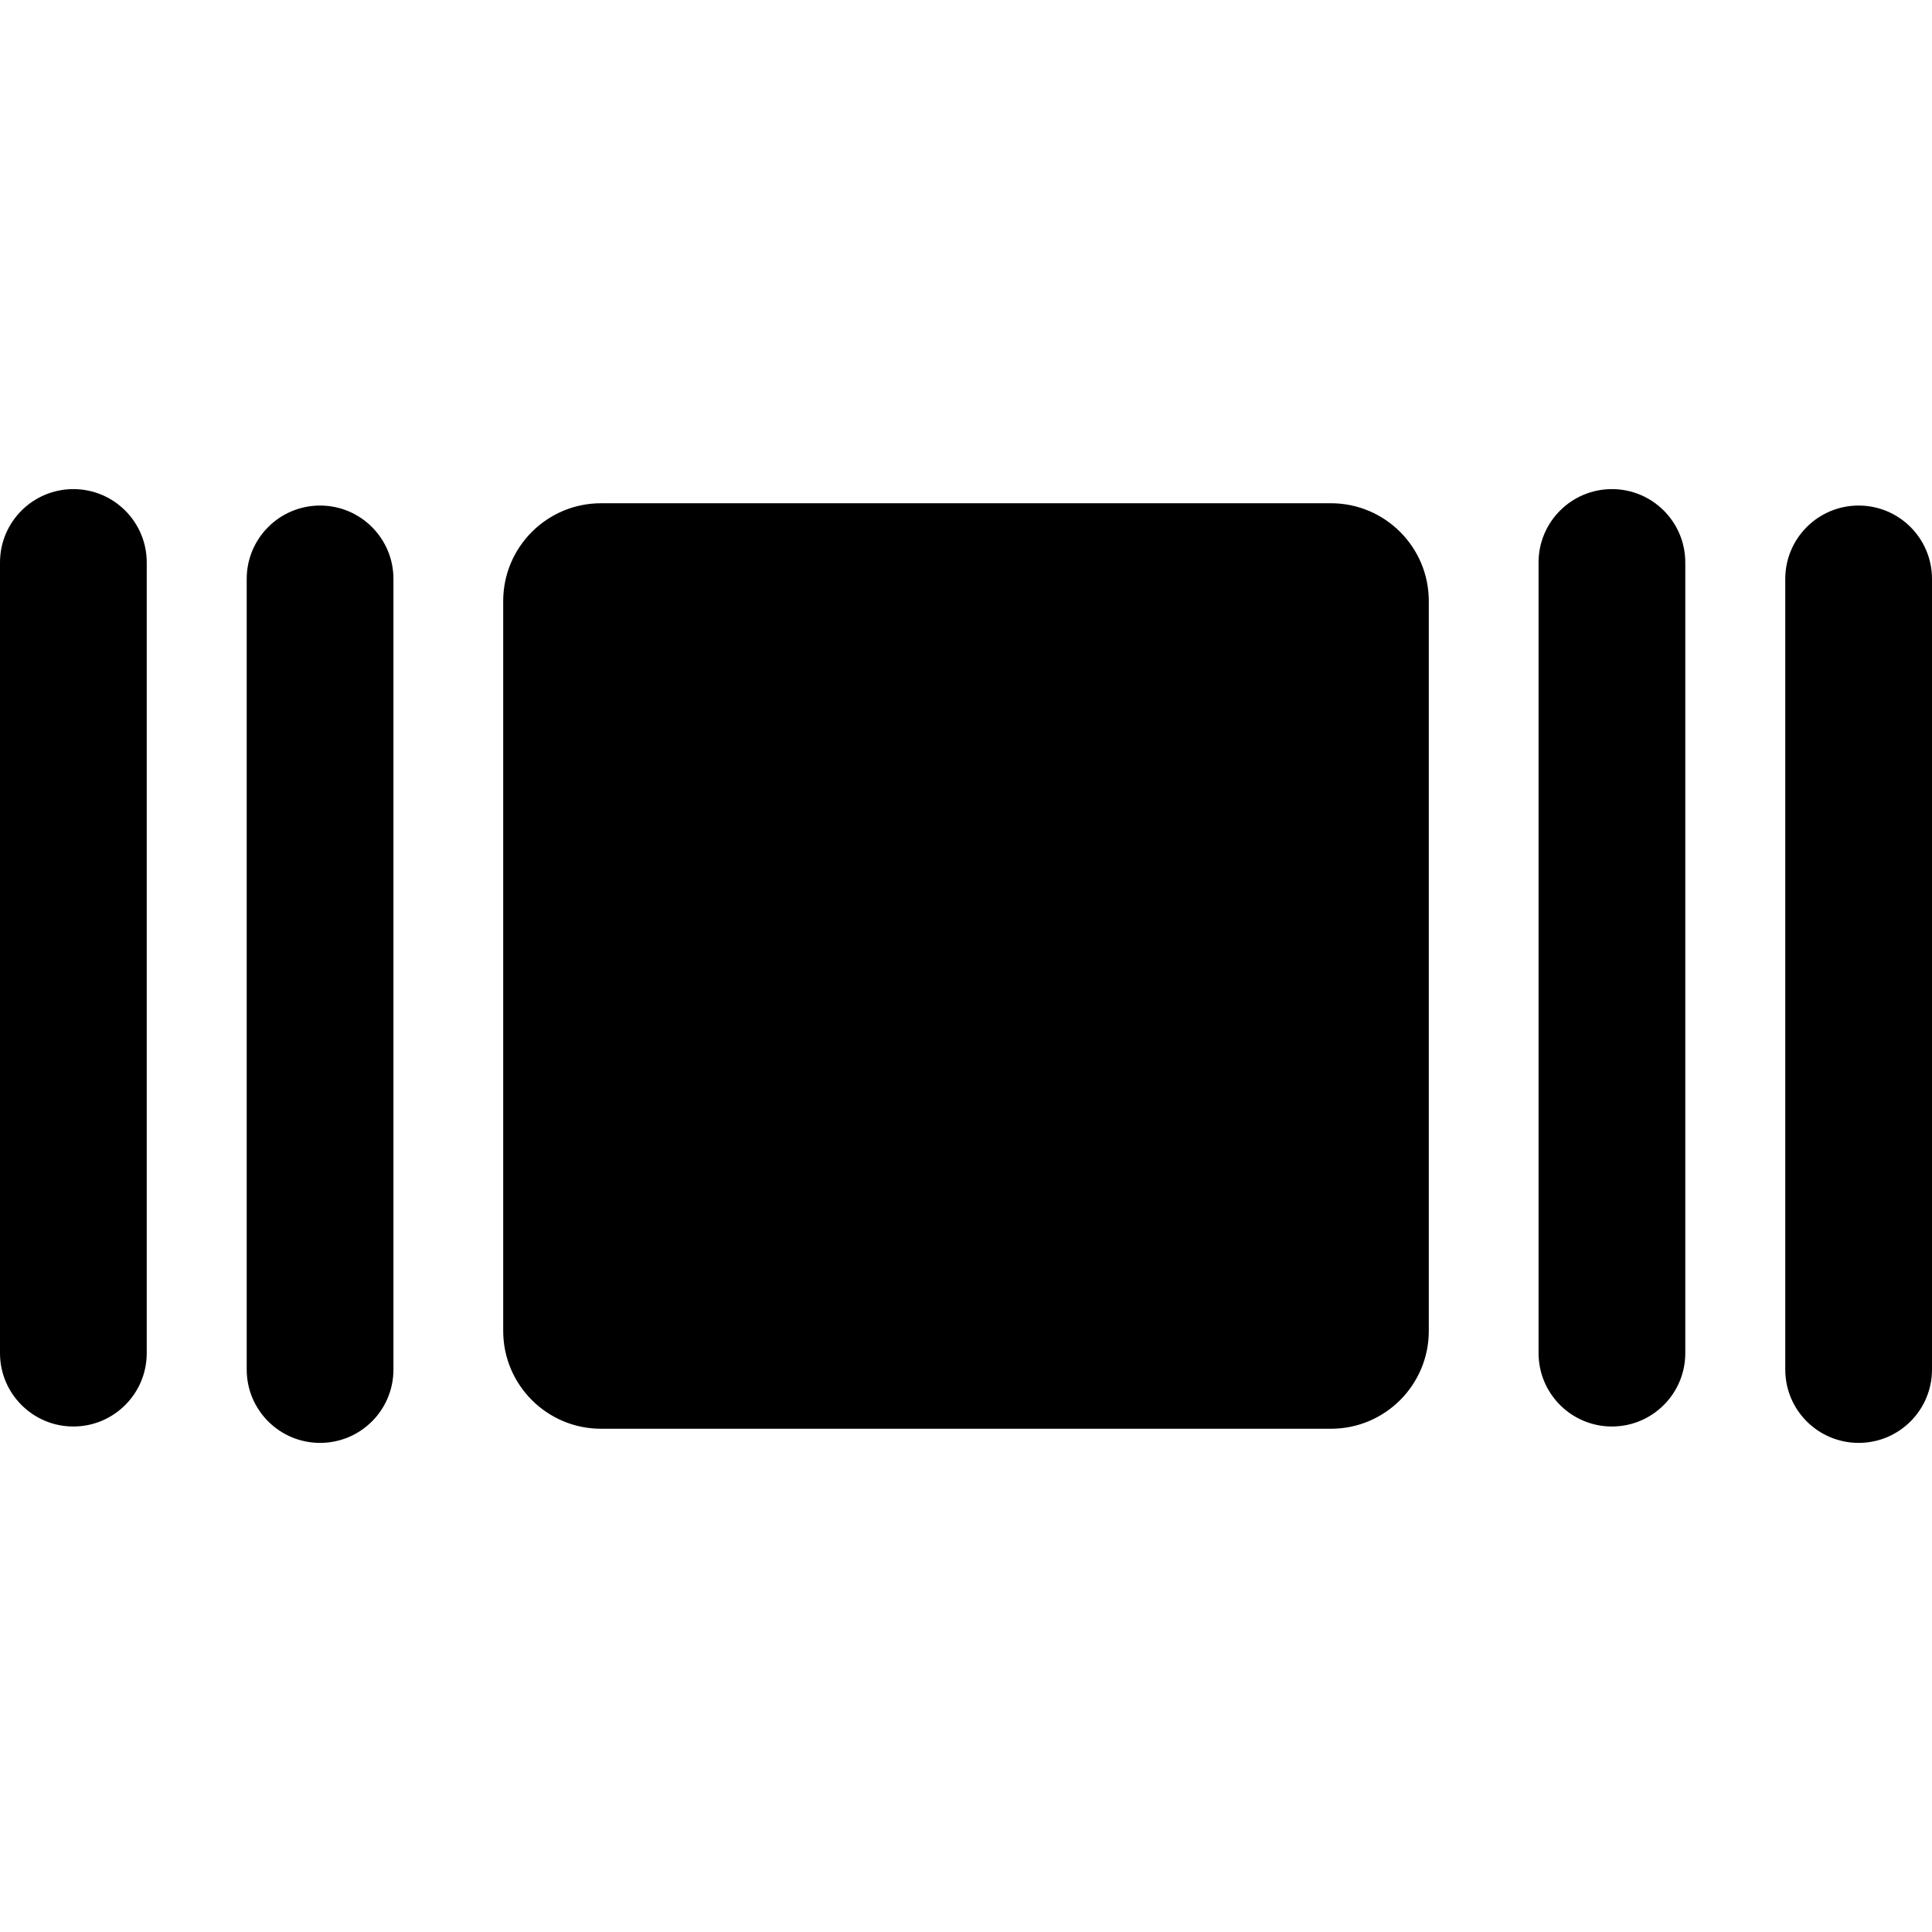 <?xml version="1.0" encoding="iso-8859-1"?>
<!-- Generator: Adobe Illustrator 16.0.0, SVG Export Plug-In . SVG Version: 6.00 Build 0)  -->
<!DOCTYPE svg PUBLIC "-//W3C//DTD SVG 1.1//EN" "http://www.w3.org/Graphics/SVG/1.1/DTD/svg11.dtd">
<svg version="1.1" id="Capa_1" xmlns="http://www.w3.org/2000/svg" xmlns:xlink="http://www.w3.org/1999/xlink" x="0px" y="0px"
	 width="39.5px" height="39.5px" viewBox="0 0 39.5 39.5" style="enable-background:new 0 0 39.5 39.5;" xml:space="preserve">
<g>
	<path d="M29.212,12.289v14.922c0,1.104-0.896,2-2,2H12.288c-1.104,0-2-0.896-2-2V12.289c0-1.104,0.896-2,2-2h14.924
		C28.316,10.289,29.212,11.185,29.212,12.289z M32.956,10c-0.828,0-1.5,0.671-1.5,1.5v16.165c0,0.828,0.672,1.5,1.5,1.5
		s1.5-0.672,1.5-1.5V11.5C34.456,10.671,33.784,10,32.956,10z M38,10.336c-0.828,0-1.5,0.671-1.5,1.5V28c0,0.83,0.672,1.5,1.5,1.5
		s1.5-0.67,1.5-1.5V11.836C39.5,11.007,38.828,10.336,38,10.336z M1.5,10C0.672,10,0,10.671,0,11.5v16.165
		c0,0.828,0.672,1.5,1.5,1.5s1.5-0.672,1.5-1.5V11.5C3,10.671,2.328,10,1.5,10z M6.544,10.336c-0.828,0-1.5,0.671-1.5,1.5V28
		c0,0.83,0.672,1.5,1.5,1.5s1.5-0.67,1.5-1.5V11.836C8.044,11.007,7.372,10.336,6.544,10.336z"/>
</g>
<g>
</g>
<g>
</g>
<g>
</g>
<g>
</g>
<g>
</g>
<g>
</g>
<g>
</g>
<g>
</g>
<g>
</g>
<g>
</g>
<g>
</g>
<g>
</g>
<g>
</g>
<g>
</g>
<g>
</g>
</svg>
